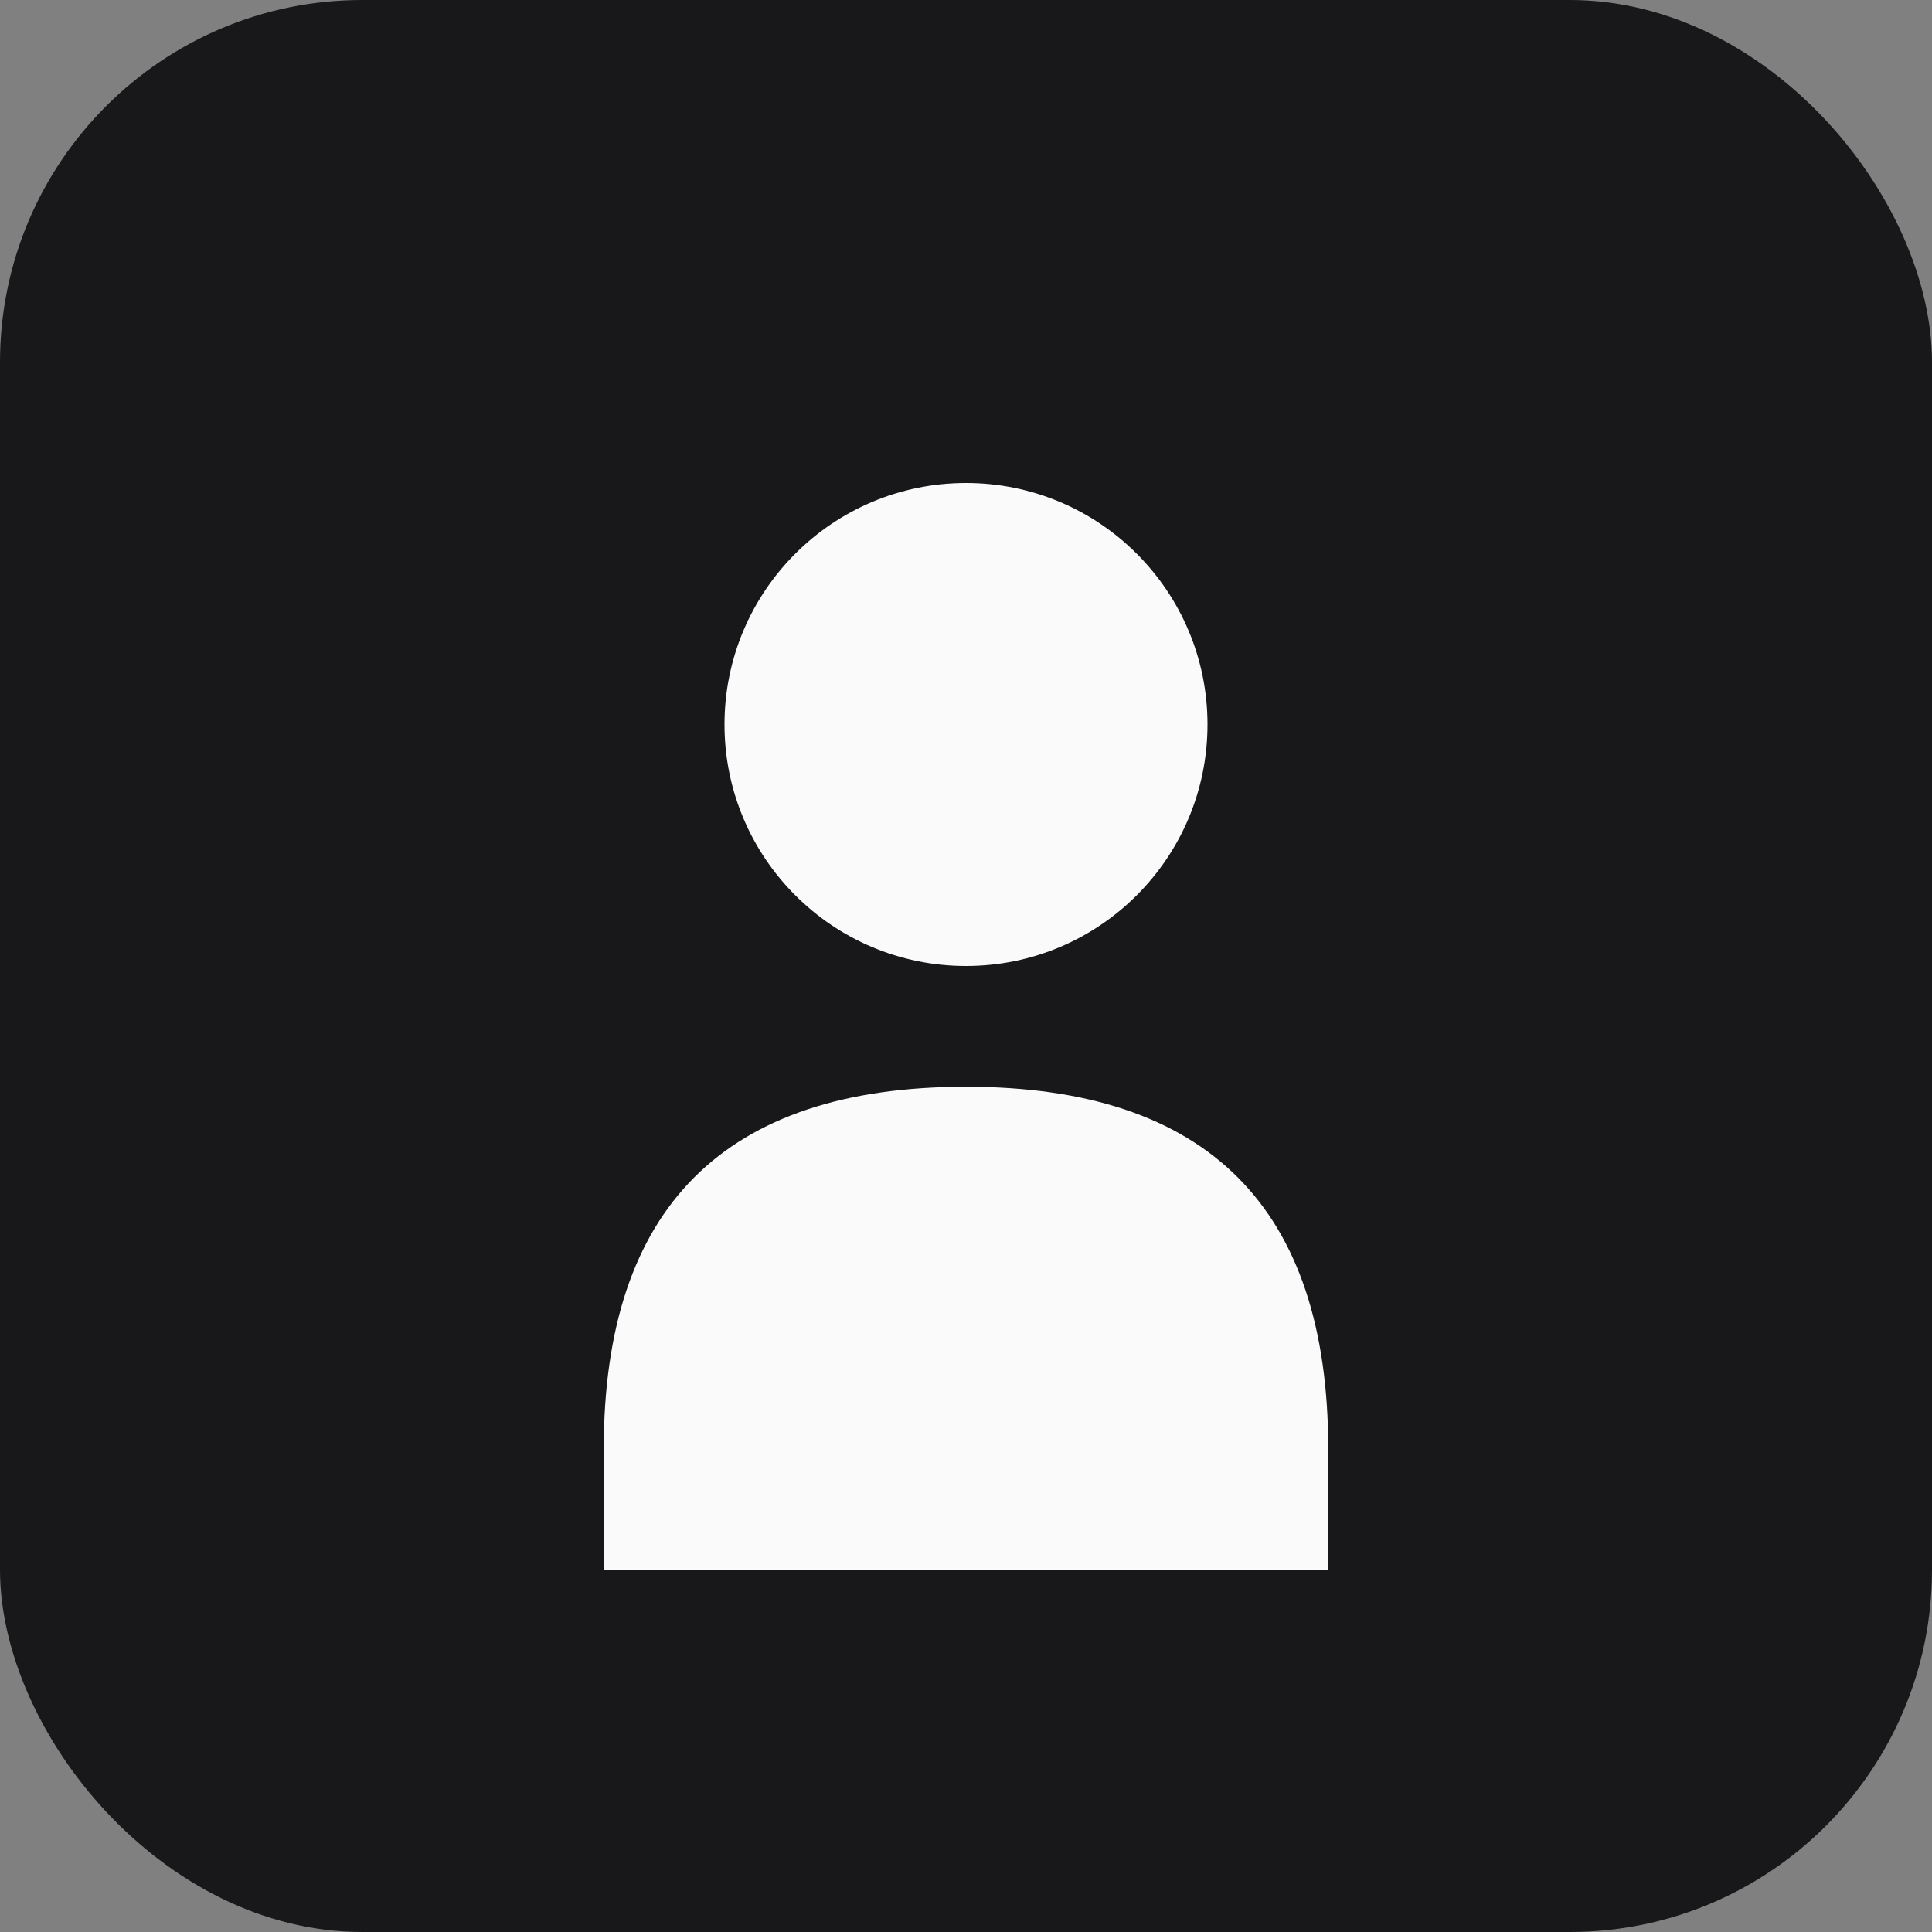 <svg xmlns="http://www.w3.org/2000/svg" viewBox="0 0 32 32">
  <rect x="0" y="0" width="32" height="32" fill="#808080" stroke="none"/>
  <rect width="32" height="32" rx="6" fill="#18181b"/>
  <circle cx="16" cy="12" r="4" fill="#fafafa"/>
  <path d="M 10 24 Q 10 18 16 18 Q 22 18 22 24 L 22 26 L 10 26 Z" fill="#fafafa"/>
</svg>
